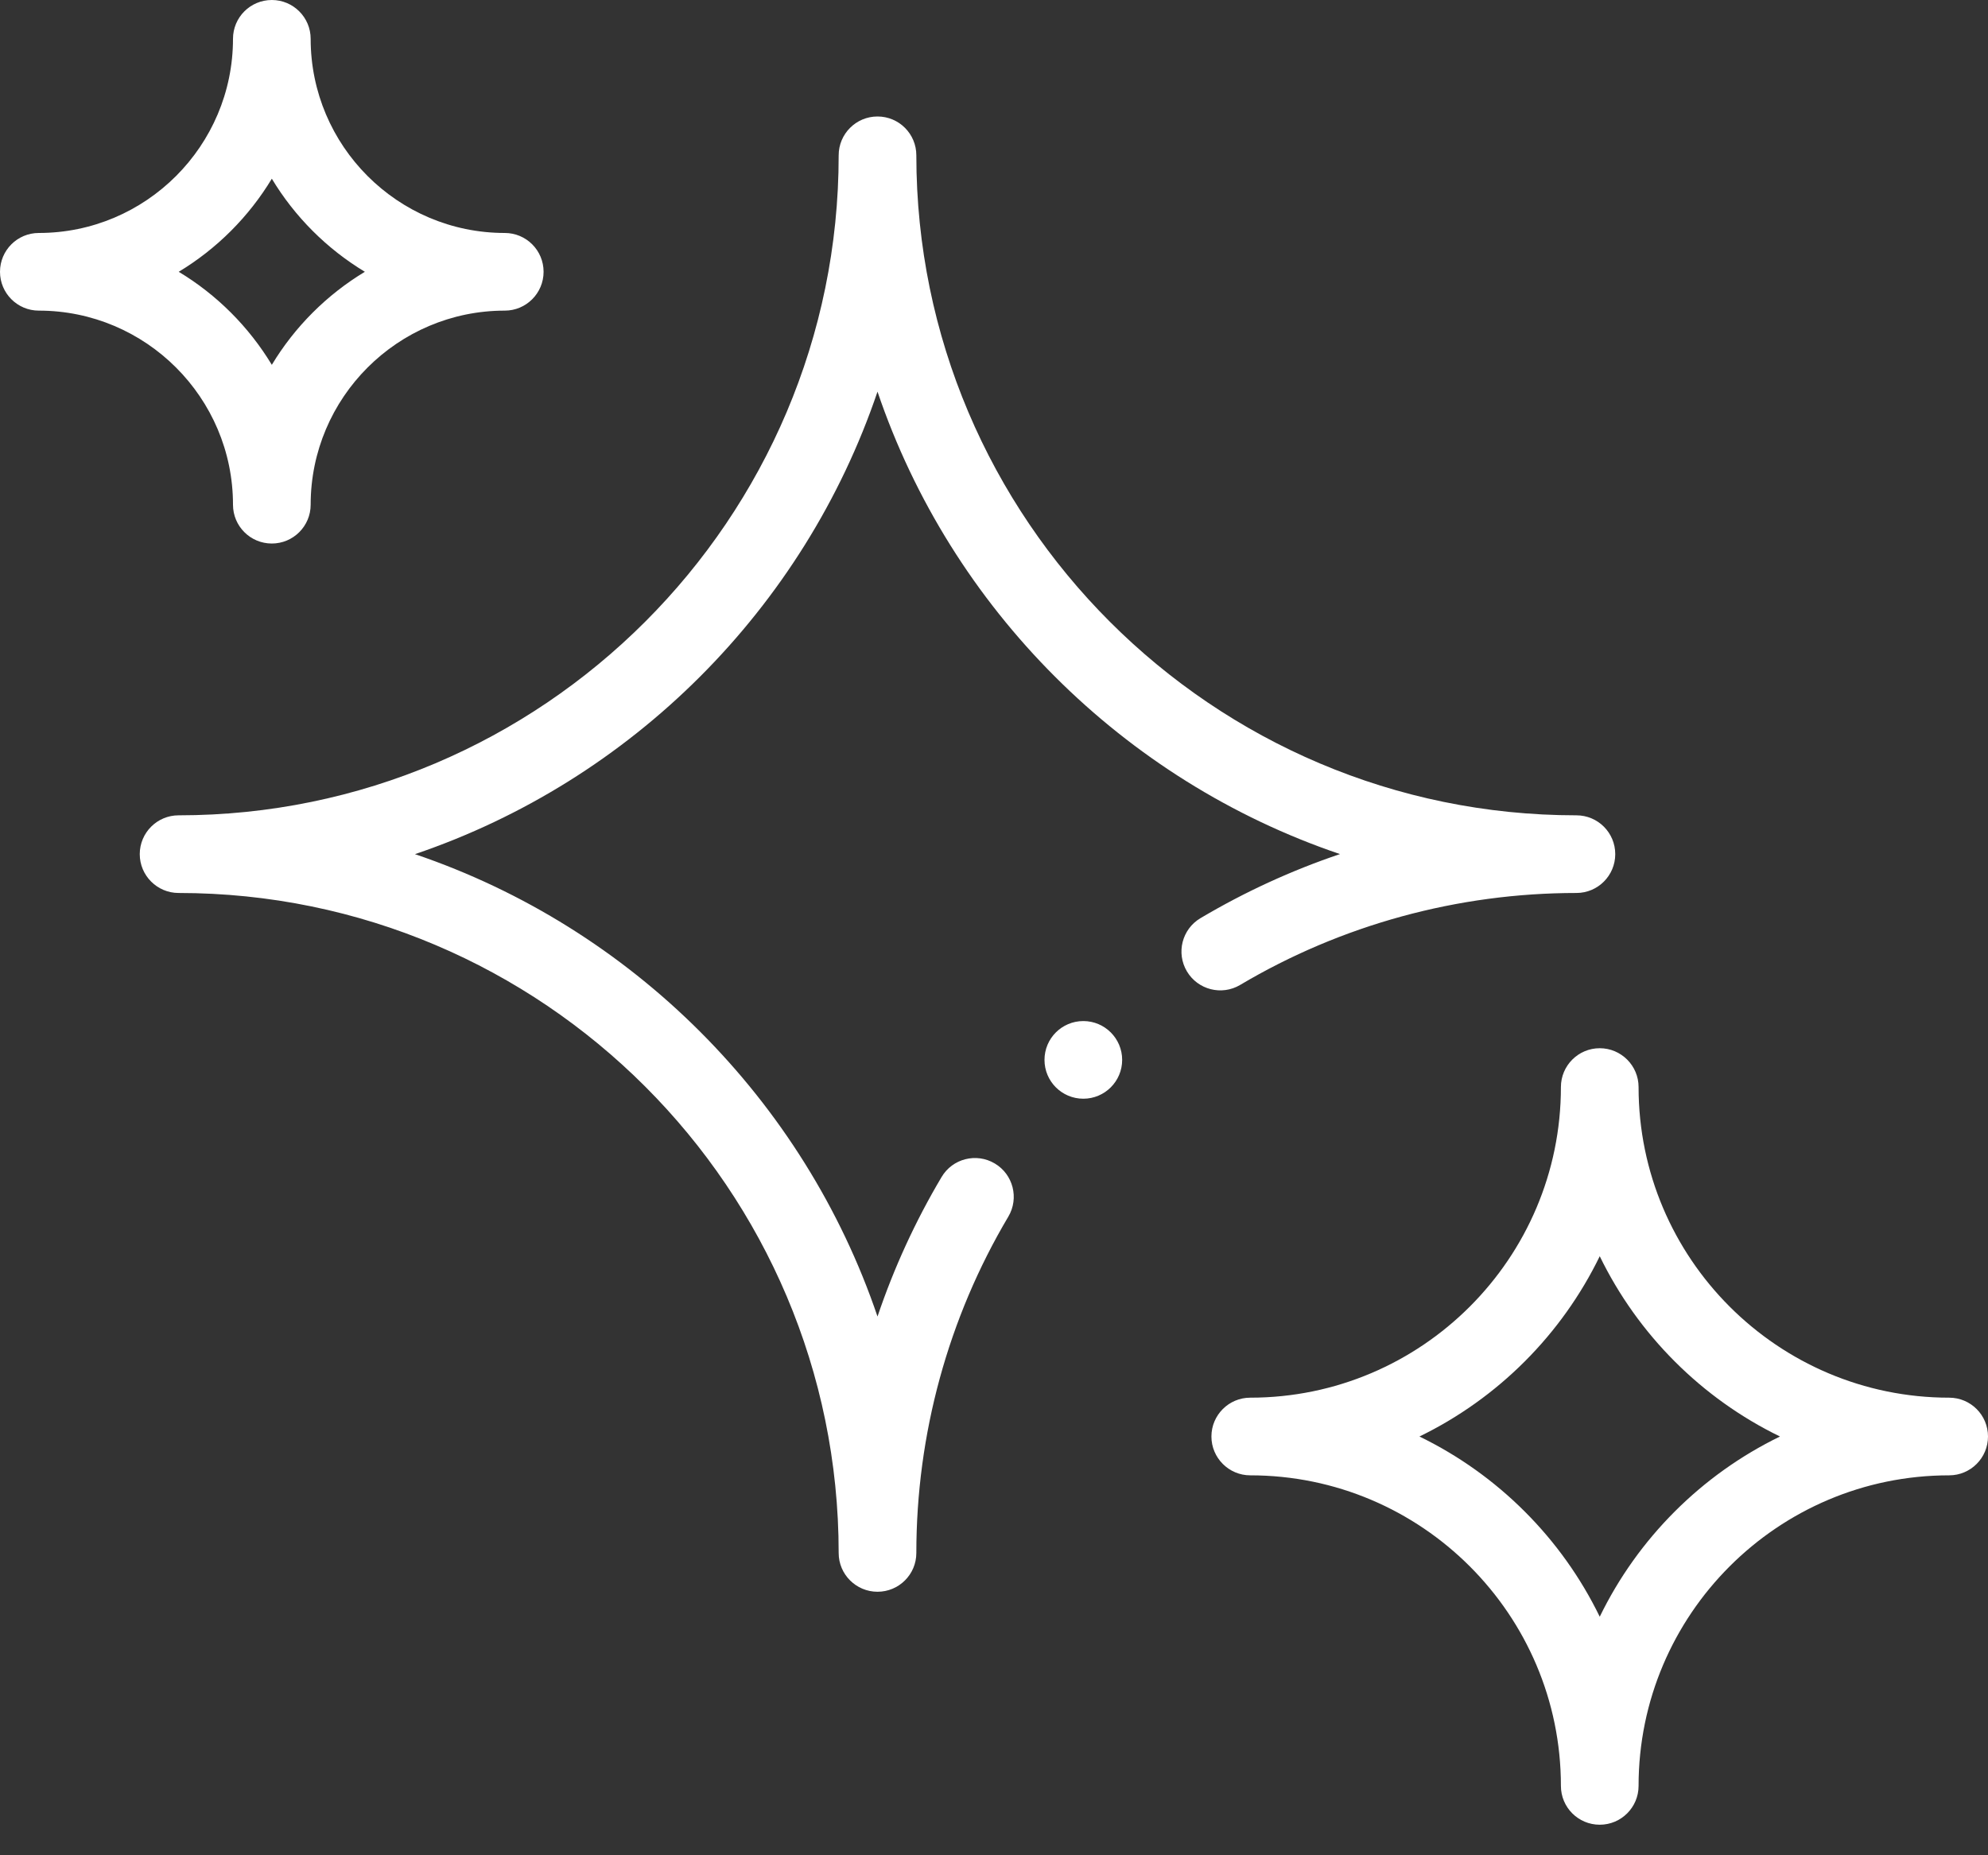 <svg width="30" height="28" viewBox="0 0 30 28" fill="none" xmlns="http://www.w3.org/2000/svg">
<rect x="0" y="0" width="30" height="28" fill="#333333" stroke="none"/>
<path fill-rule="evenodd" clip-rule="evenodd" d="M0.586 4.688C2.201 4.688 3.516 6.002 3.516 7.617C3.516 7.941 3.778 8.203 4.102 8.203C4.425 8.203 4.688 7.941 4.688 7.617C4.688 6.002 6.002 4.688 7.617 4.688C7.941 4.688 8.203 4.425 8.203 4.102C8.203 3.778 7.941 3.516 7.617 3.516C6.002 3.516 4.688 2.201 4.688 0.586C4.688 0.262 4.425 0 4.102 0C3.778 0 3.516 0.262 3.516 0.586C3.516 2.201 2.201 3.516 0.586 3.516C0.262 3.516 0 3.778 0 4.102C0 4.425 0.262 4.688 0.586 4.688ZM4.102 2.697C4.448 3.272 4.932 3.755 5.506 4.102C4.932 4.448 4.448 4.932 4.102 5.506C3.755 4.932 3.272 4.448 2.697 4.102C3.272 3.755 3.755 3.272 4.102 2.697ZM18.867 22.266C21.452 22.266 23.555 24.368 23.555 26.953C23.555 27.277 23.817 27.539 24.141 27.539C24.464 27.539 24.727 27.277 24.727 26.953C24.727 24.368 26.829 22.266 29.414 22.266C29.738 22.266 30 22.003 30 21.68C30 21.356 29.738 21.094 29.414 21.094C26.829 21.094 24.727 18.991 24.727 16.406C24.727 16.083 24.464 15.82 24.141 15.82C23.817 15.82 23.555 16.083 23.555 16.406C23.555 18.991 21.452 21.094 18.867 21.094C18.544 21.094 18.281 21.356 18.281 21.68C18.281 22.003 18.544 22.266 18.867 22.266ZM24.141 18.959C24.716 20.142 25.678 21.105 26.861 21.68C25.678 22.255 24.716 23.217 24.141 24.4C23.566 23.217 22.604 22.255 21.42 21.68C22.604 21.105 23.566 20.142 24.141 18.959ZM16.934 15.996C16.934 16.32 16.671 16.582 16.348 16.582C16.024 16.582 15.762 16.32 15.762 15.996C15.762 15.672 16.024 15.41 16.348 15.41C16.671 15.41 16.934 15.672 16.934 15.996ZM18.714 14.865C18.436 15.03 18.076 14.938 17.911 14.66C17.746 14.382 17.837 14.022 18.116 13.857C18.784 13.461 19.489 13.137 20.221 12.89C16.947 11.78 14.352 9.185 13.242 5.911C12.132 9.185 9.537 11.78 6.262 12.891C9.536 14.001 12.131 16.595 13.242 19.869C13.489 19.138 13.812 18.432 14.209 17.764C14.373 17.486 14.733 17.394 15.011 17.559C15.29 17.724 15.381 18.084 15.216 18.362C14.308 19.892 13.828 21.648 13.828 23.438C13.828 23.761 13.566 24.023 13.242 24.023C12.919 24.023 12.656 23.761 12.656 23.438C12.656 17.945 8.188 13.477 2.695 13.477C2.372 13.477 2.109 13.214 2.109 12.891C2.109 12.567 2.372 12.305 2.695 12.305C8.188 12.305 12.656 7.836 12.656 2.344C12.656 2.02 12.919 1.758 13.242 1.758C13.566 1.758 13.828 2.02 13.828 2.344C13.828 7.836 18.297 12.305 23.789 12.305C24.113 12.305 24.375 12.567 24.375 12.891C24.375 13.214 24.113 13.477 23.789 13.477C21.999 13.477 20.244 13.957 18.714 14.865Z" fill="white"/>
</svg>
